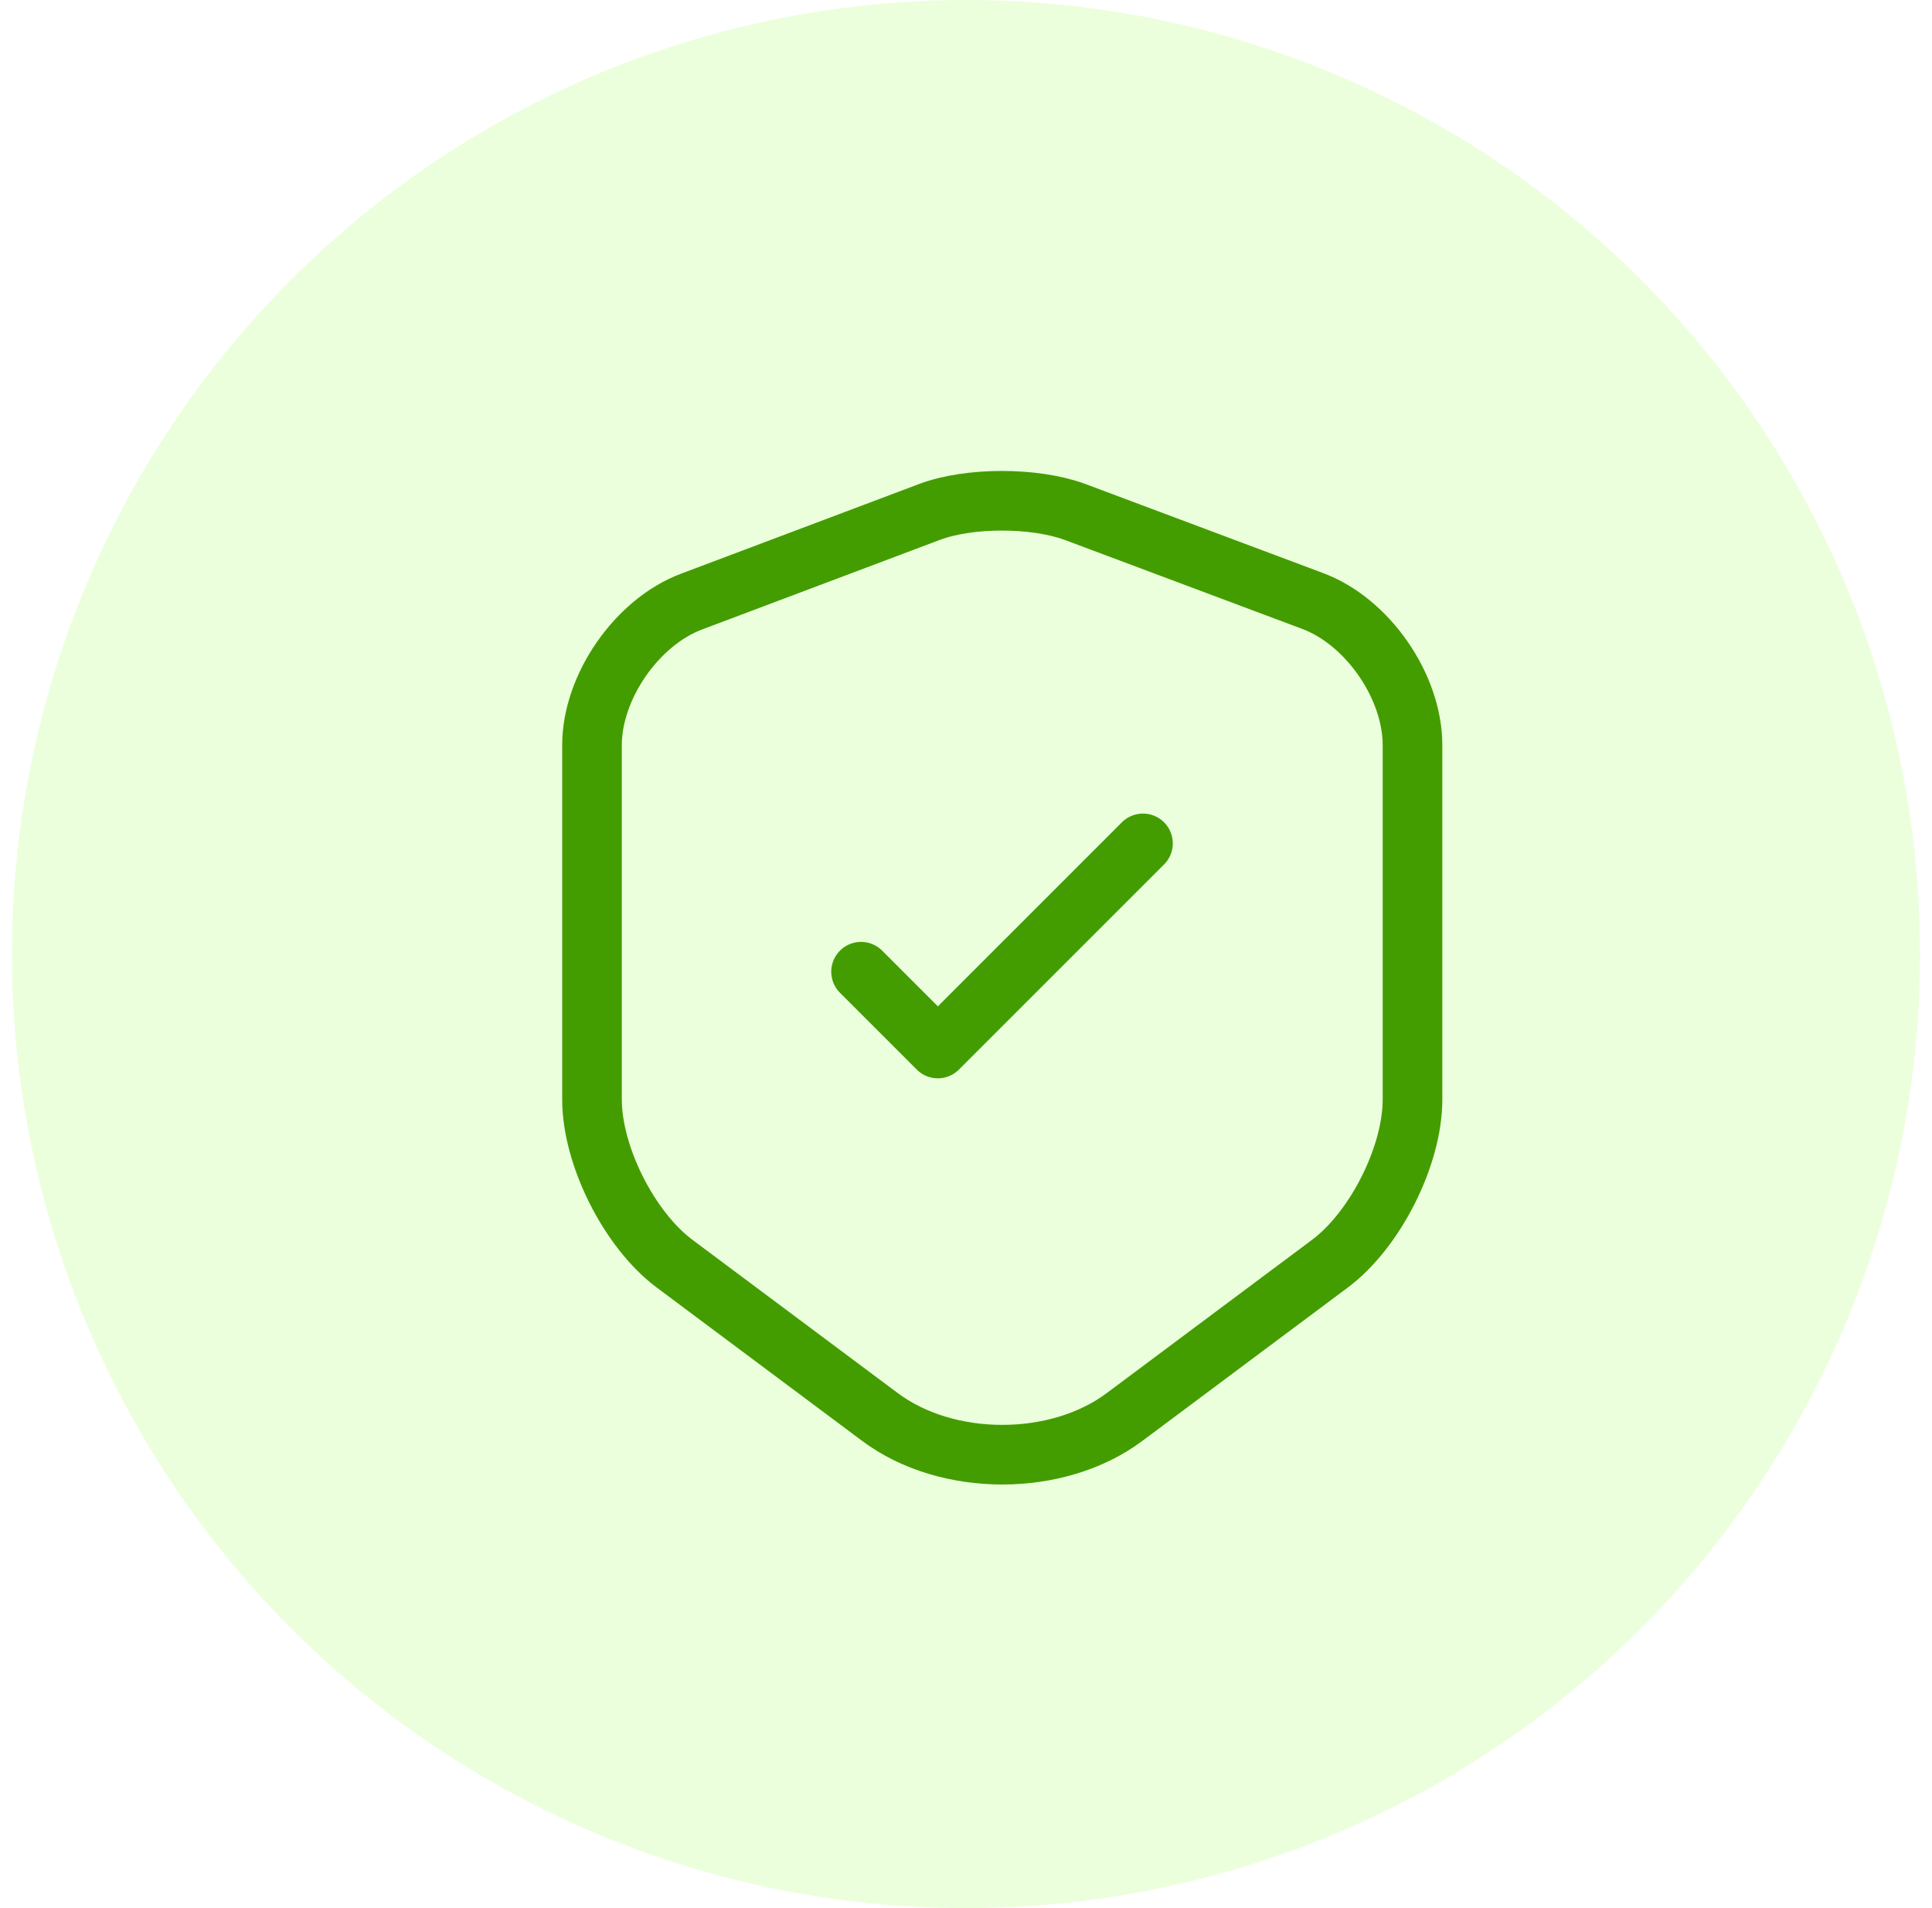 <svg width="81" height="80" viewBox="0 0 81 80" fill="none" xmlns="http://www.w3.org/2000/svg">
<circle opacity="0.2" cx="40.5" cy="40" r="40" fill="#A1FF59"/>
<path d="M38.98 21.46L29 25.22C26.7 26.08 24.82 28.8 24.82 31.24V46.1C24.82 48.46 26.38 51.56 28.28 52.98L36.88 59.4C39.7 61.52 44.34 61.52 47.16 59.4L55.76 52.98C57.66 51.56 59.22 48.46 59.22 46.1V31.24C59.22 28.78 57.34 26.06 55.04 25.2L45.06 21.46C43.36 20.84 40.64 20.84 38.98 21.46Z" stroke="#449D00" stroke-width="2.5" stroke-linecap="round" stroke-linejoin="round"/>
<path d="M36.1 40.74L39.32 43.96L47.92 35.36" stroke="#449D00" stroke-width="2.5" stroke-linecap="round" stroke-linejoin="round"/>
</svg>
